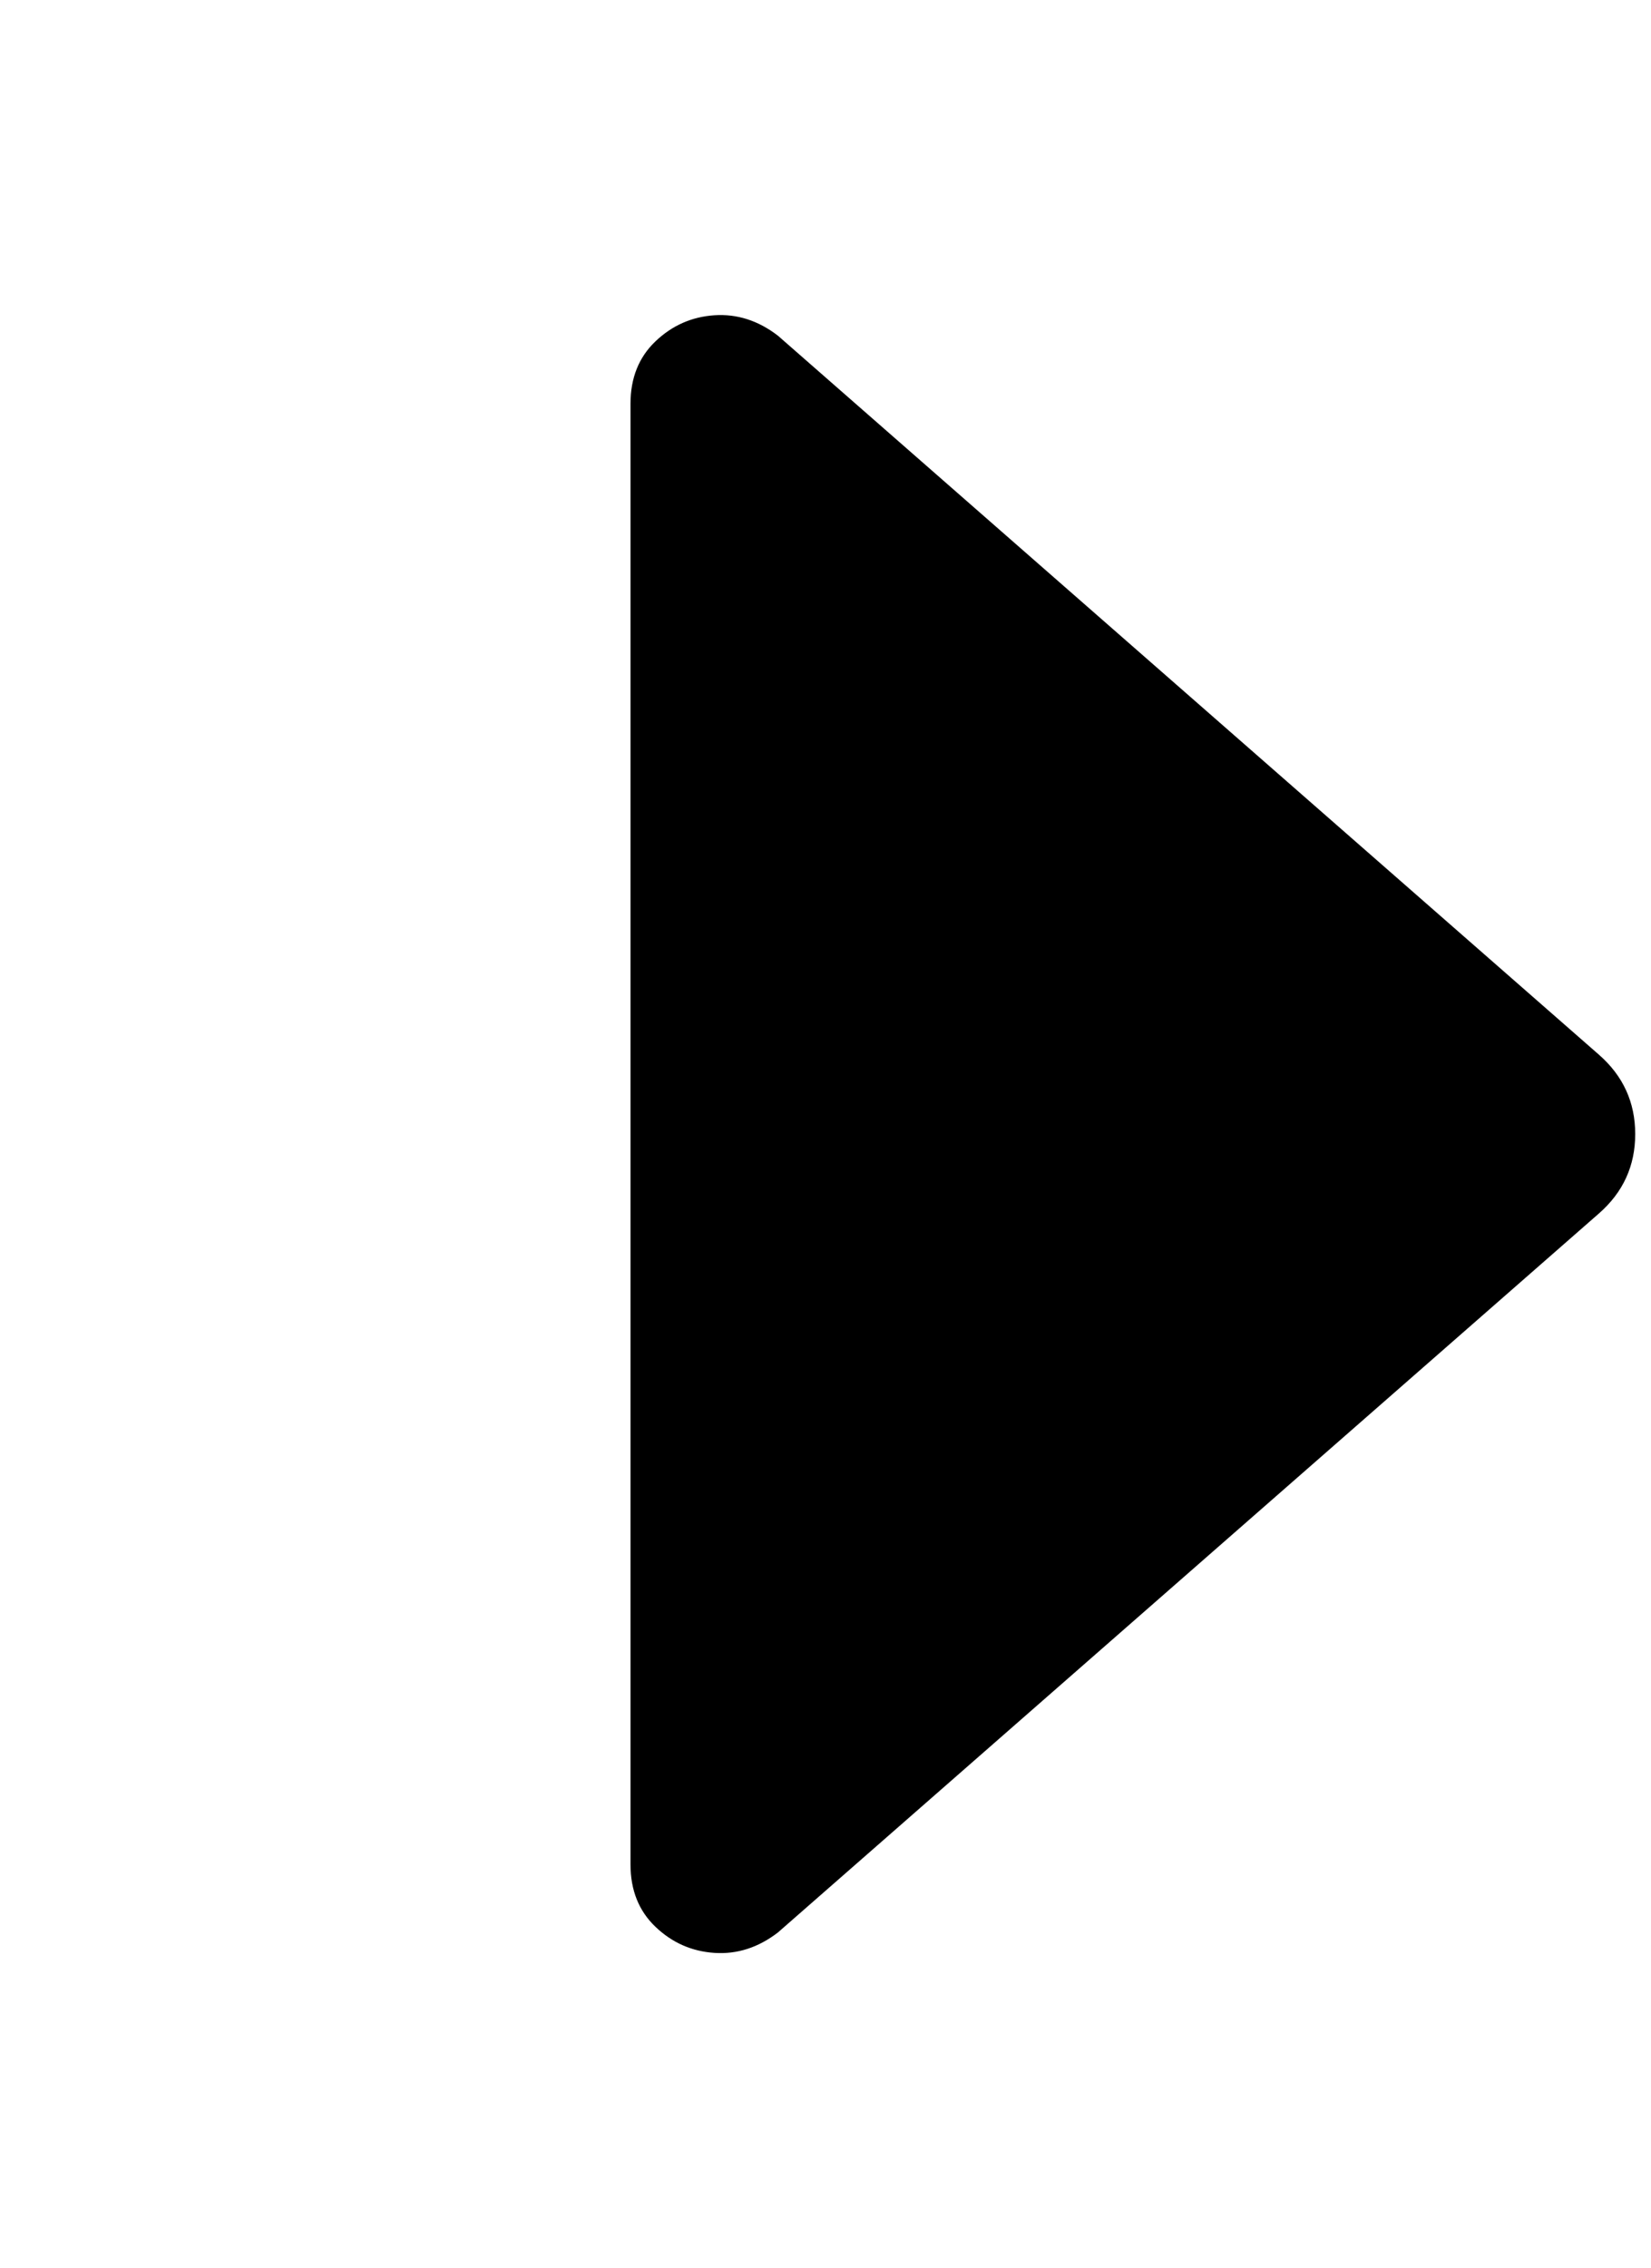 <svg xmlns="http://www.w3.org/2000/svg" fill="#000000" width="582.368" height="800" viewBox="0 0 727.96 1000"><path d="M343 852l362-317q16-14 16-35 0-21-16-35L343 148q-13-10-28-9-15 1-26 11.5-11 10.5-11 27.5v644q0 17 11 27.5 11 10.5 26 11.5 15 1 28-9z" fill="currentcolor"/></svg>
